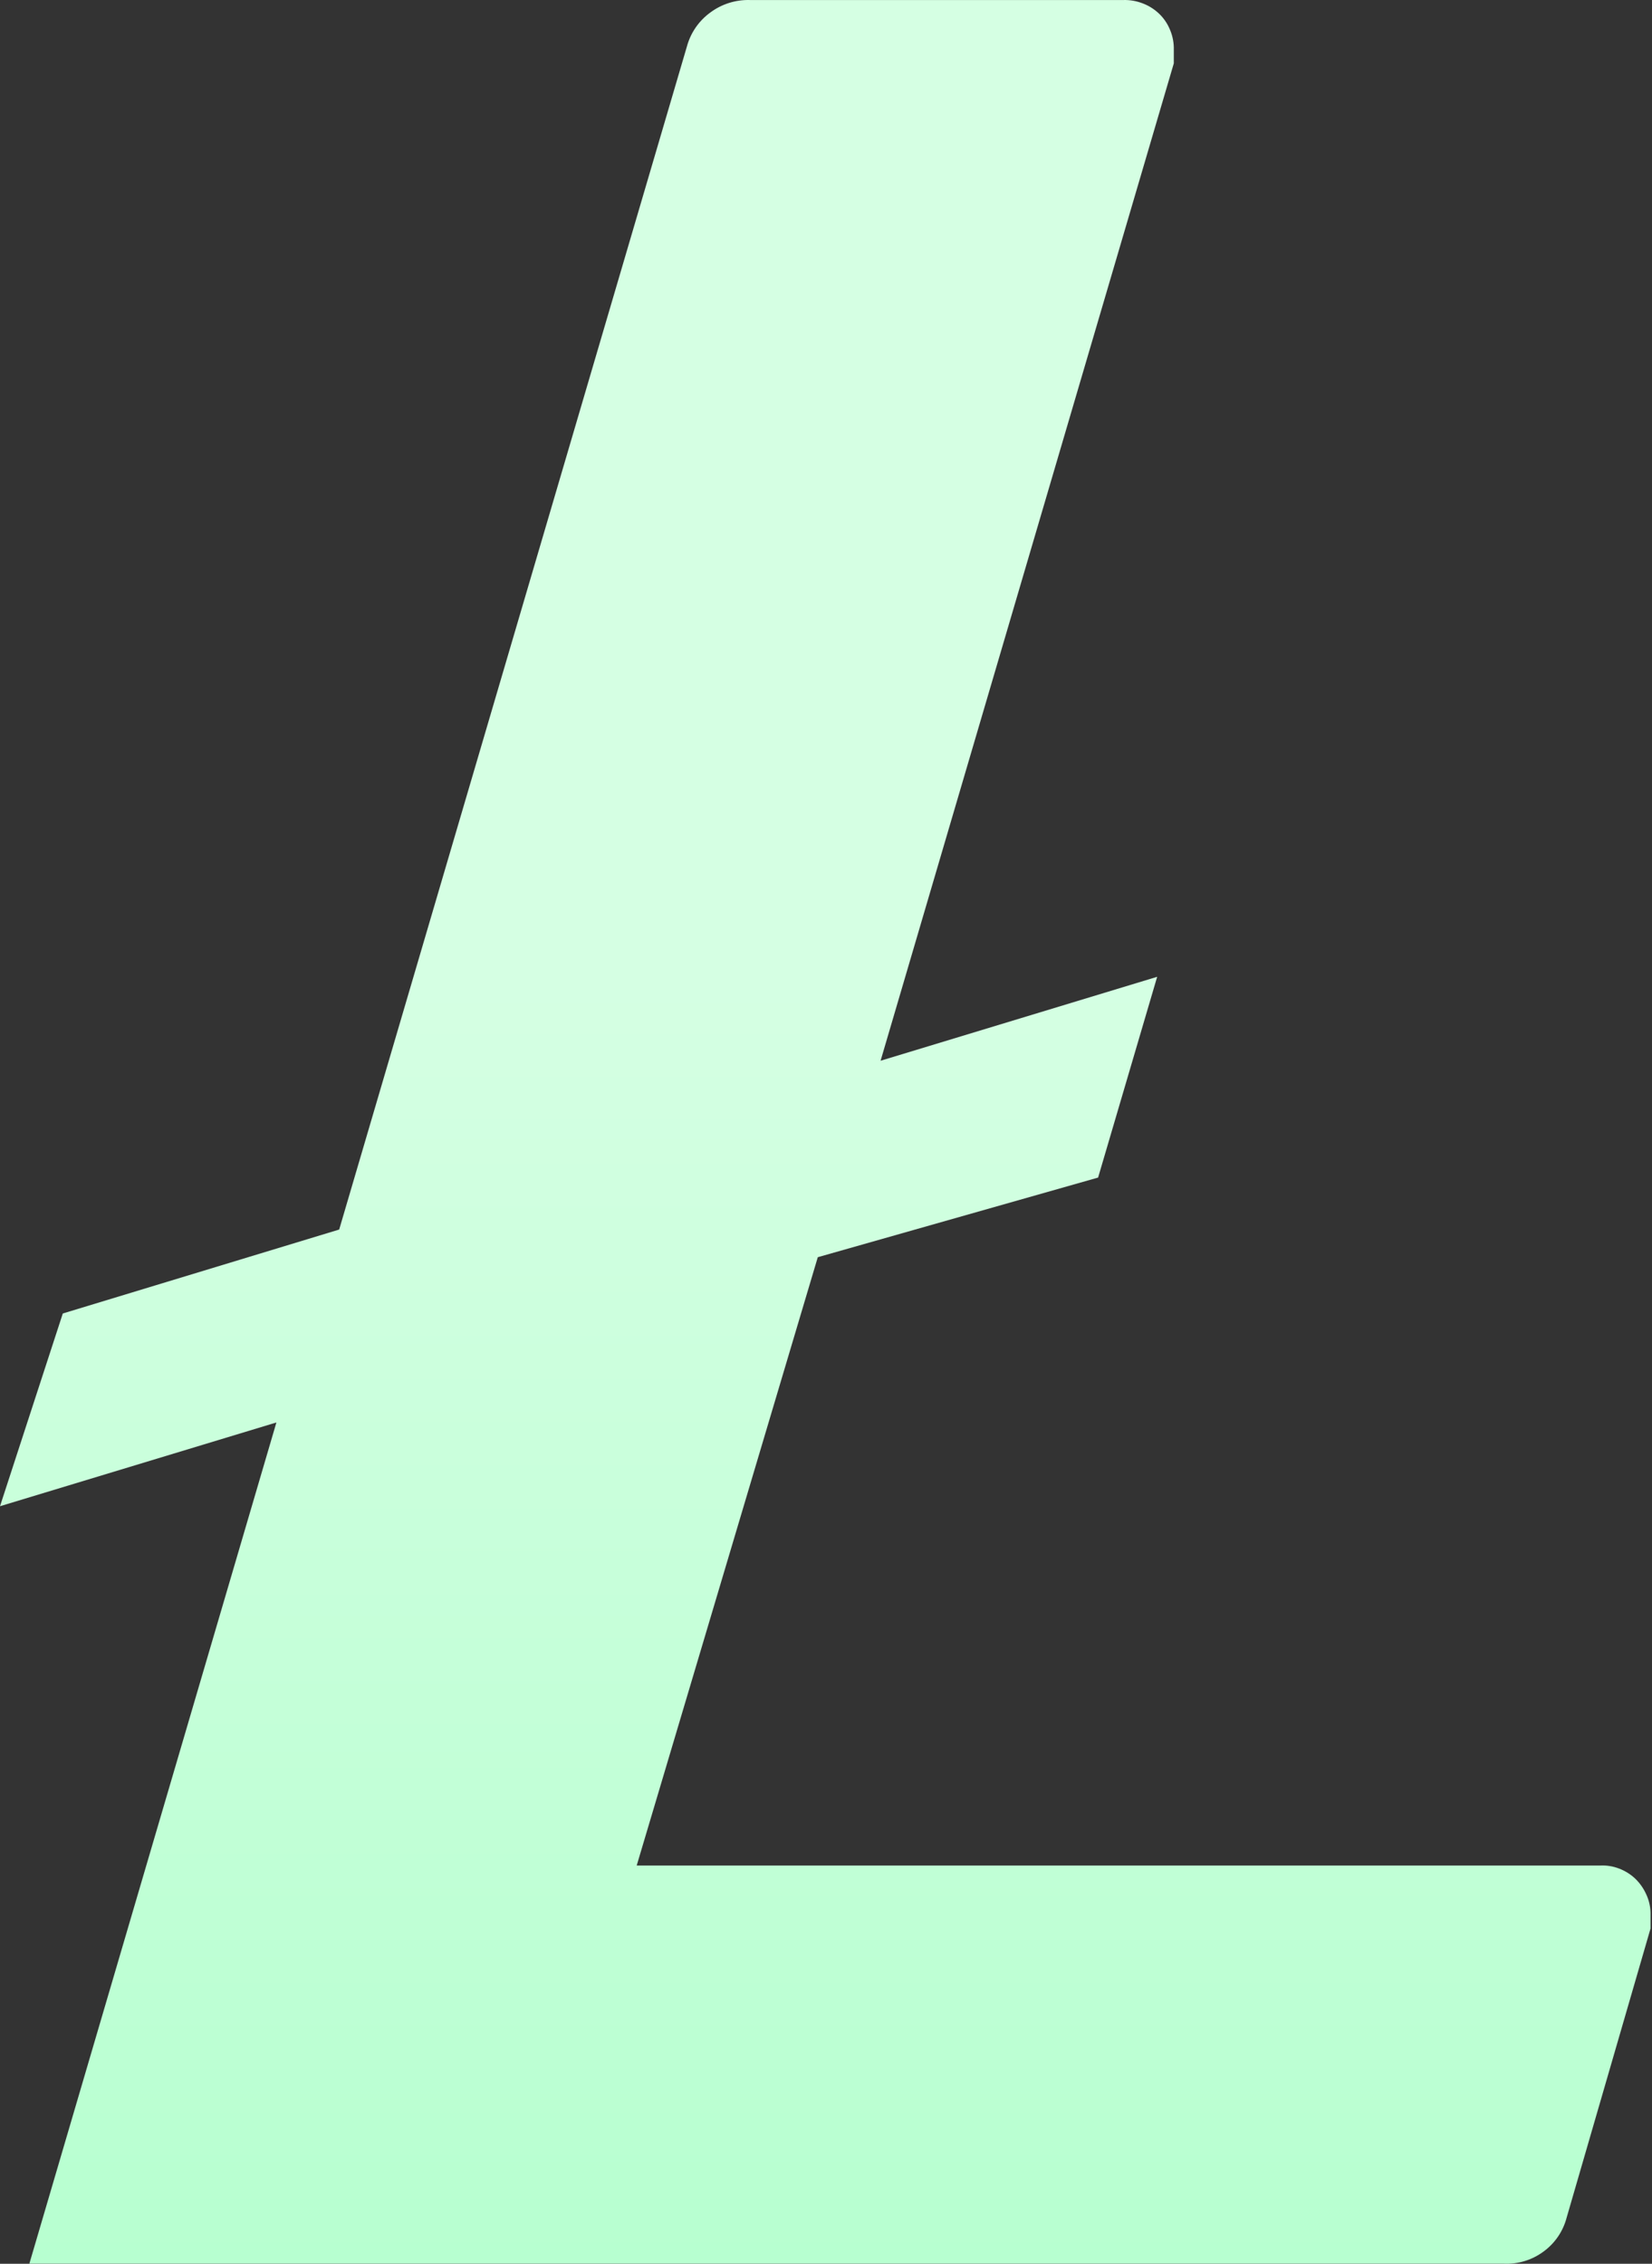 <svg width="73" height="100" viewBox="0 0 73 100" fill="none" xmlns="http://www.w3.org/2000/svg">
<rect x="0" y="0" width="73" height="100" fill="#333333" stroke="none"/>
<path d="M36.137 55.536L28.135 82.408H70.713C70.995 82.394 71.276 82.439 71.539 82.54C71.802 82.638 72.043 82.787 72.249 82.978C72.454 83.173 72.62 83.406 72.737 83.663C72.861 83.921 72.928 84.203 72.935 84.489V85.191L69.227 97.966C69.068 98.572 68.703 99.103 68.195 99.469C67.691 99.838 67.076 100.025 66.452 99.997H1.297L12.214 62.836L0 66.536L2.775 58.022L14.988 54.314L30.357 2.041C30.523 1.438 30.89 0.911 31.397 0.546C31.898 0.176 32.509 -0.015 33.131 0.001H49.647C49.929 -0.006 50.209 0.041 50.473 0.141C50.739 0.238 50.983 0.387 51.191 0.579C51.4 0.771 51.566 1.004 51.679 1.264C51.797 1.524 51.862 1.805 51.869 2.09V2.8L38.912 46.857L51.134 43.149L48.524 52.018L36.137 55.536Z" fill="url(#paint0_linear_4014_352)"/>
<defs>
<linearGradient id="paint0_linear_4014_352" x1="37.488" y1="0" x2="37.488" y2="100" gradientUnits="userSpaceOnUse">
<stop offset="0.428" stop-color="#D5FFE3"/>
<stop offset="1" stop-color="#B7FFD0"/>
</linearGradient>
</defs>
</svg>
